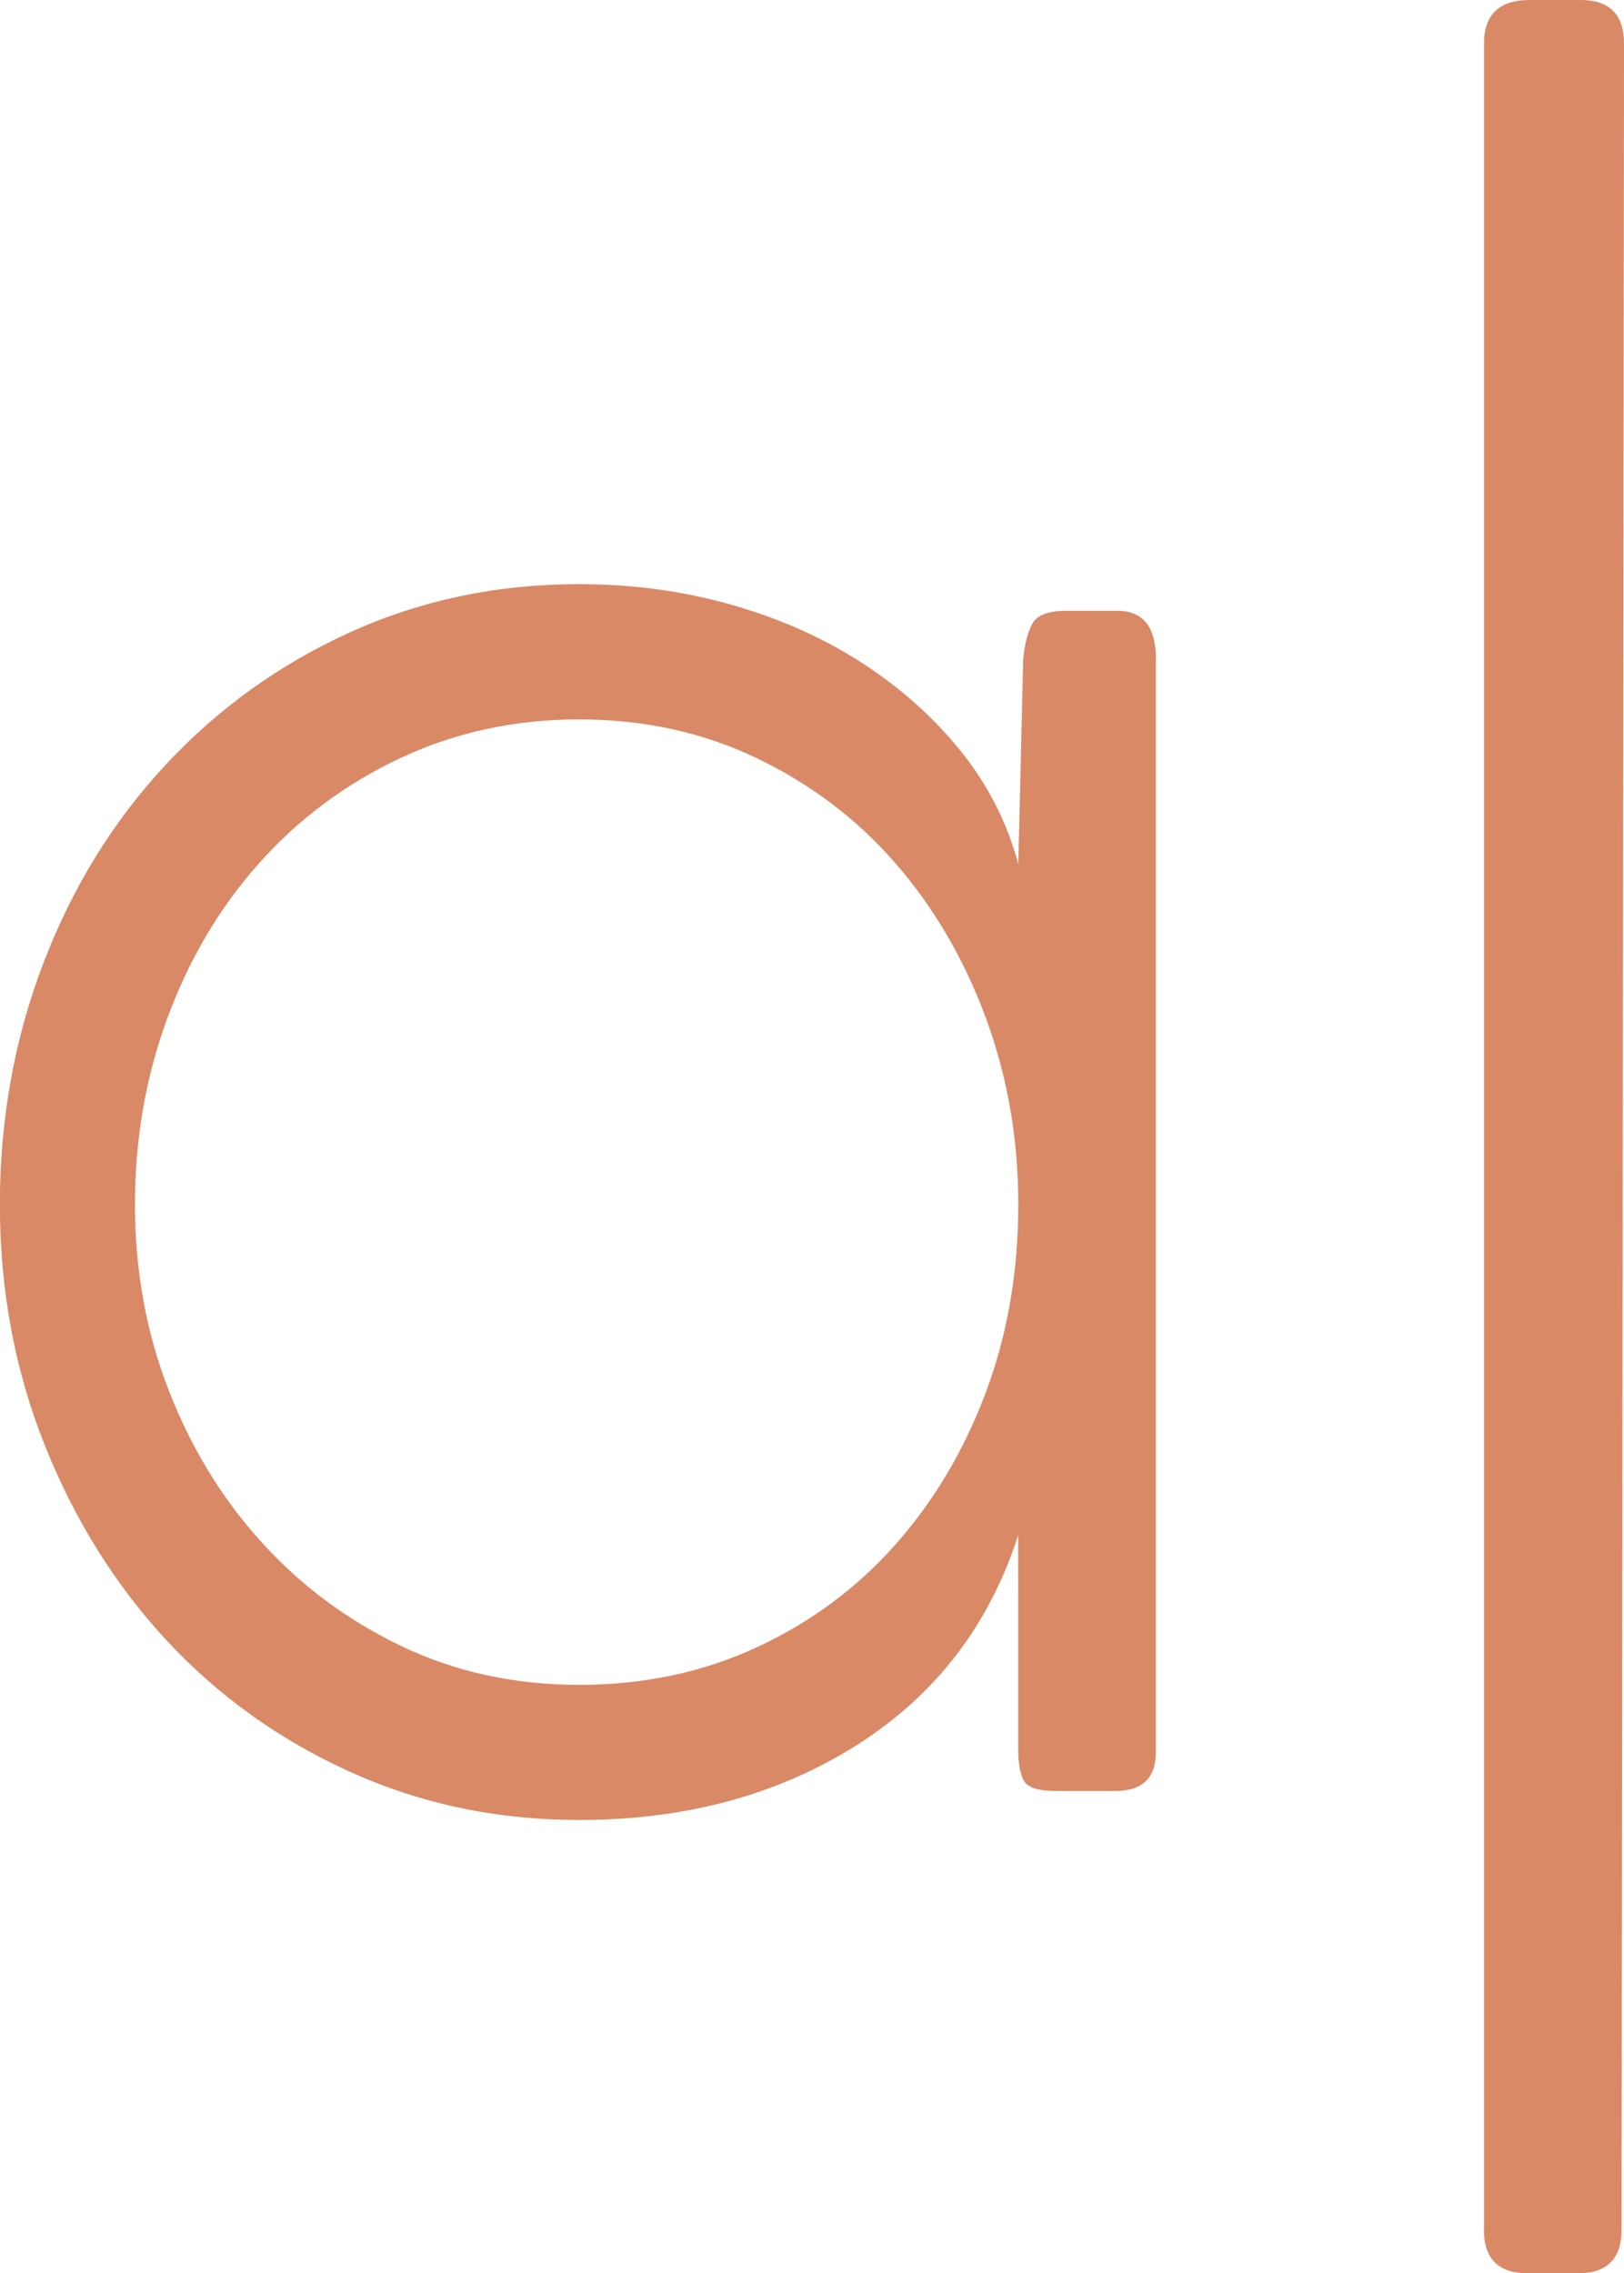 <?xml version="1.0" encoding="UTF-8"?> <svg xmlns="http://www.w3.org/2000/svg" id="Layer_2" data-name="Layer 2" viewBox="0 0 132.96 186.05"><defs><style> .cls-1 { fill: #da8966; stroke-width: 0px; } </style></defs><g id="Layer_1-2" data-name="Layer 1"><g><path class="cls-1" d="M94.63,53.93v89.5c0,2.11-1.12,3.16-3.36,3.16h-4.74c-1.45,0-2.34-.26-2.67-.79-.33-.53-.5-1.45-.5-2.76v-17.39c-2.37,7.38-6.78,13.1-13.23,17.19-6.46,4.08-14.03,6.12-22.72,6.12-6.72,0-12.97-1.32-18.77-3.95-5.8-2.63-10.8-6.22-15.01-10.76-4.22-4.55-7.54-9.88-9.98-16-2.44-6.12-3.66-12.68-3.66-19.66s1.19-13.57,3.56-19.76c2.37-6.19,5.69-11.59,9.98-16.2,4.28-4.61,9.31-8.23,15.11-10.87,5.79-2.63,12.05-3.95,18.77-3.95,4.35,0,8.5.56,12.45,1.68,3.95,1.12,7.51,2.7,10.67,4.74,3.16,2.04,5.86,4.44,8.1,7.21,2.24,2.77,3.82,5.86,4.74,9.29l.4-16.79c.13-1.31.4-2.3.79-2.96.4-.66,1.31-.99,2.77-.99h4.15c2.1,0,3.16,1.32,3.16,3.95ZM83.37,98.59c0-5.4-.89-10.5-2.67-15.31-1.78-4.81-4.25-9.02-7.41-12.65-3.16-3.62-6.95-6.48-11.36-8.59-4.41-2.11-9.26-3.16-14.52-3.16s-10.14,1.06-14.62,3.16c-4.48,2.11-8.33,4.97-11.56,8.59-3.23,3.62-5.73,7.84-7.51,12.65-1.78,4.81-2.67,9.91-2.67,15.31s.92,10.47,2.77,15.21c1.84,4.74,4.38,8.89,7.61,12.44,3.23,3.56,7.04,6.39,11.46,8.5,4.41,2.11,9.25,3.16,14.52,3.16s10.11-1.02,14.52-3.06c4.41-2.04,8.2-4.84,11.36-8.4,3.16-3.56,5.63-7.71,7.41-12.45,1.78-4.74,2.67-9.88,2.67-15.41Z"></path><path class="cls-1" d="M121.5,182.49V3.56c0-2.37,1.25-3.56,3.75-3.56h4.15c2.37,0,3.56,1.19,3.56,3.56l-.2,178.94c0,2.37-1.18,3.56-3.56,3.56h-4.15c-2.37,0-3.56-1.19-3.56-3.56Z"></path></g></g></svg> 